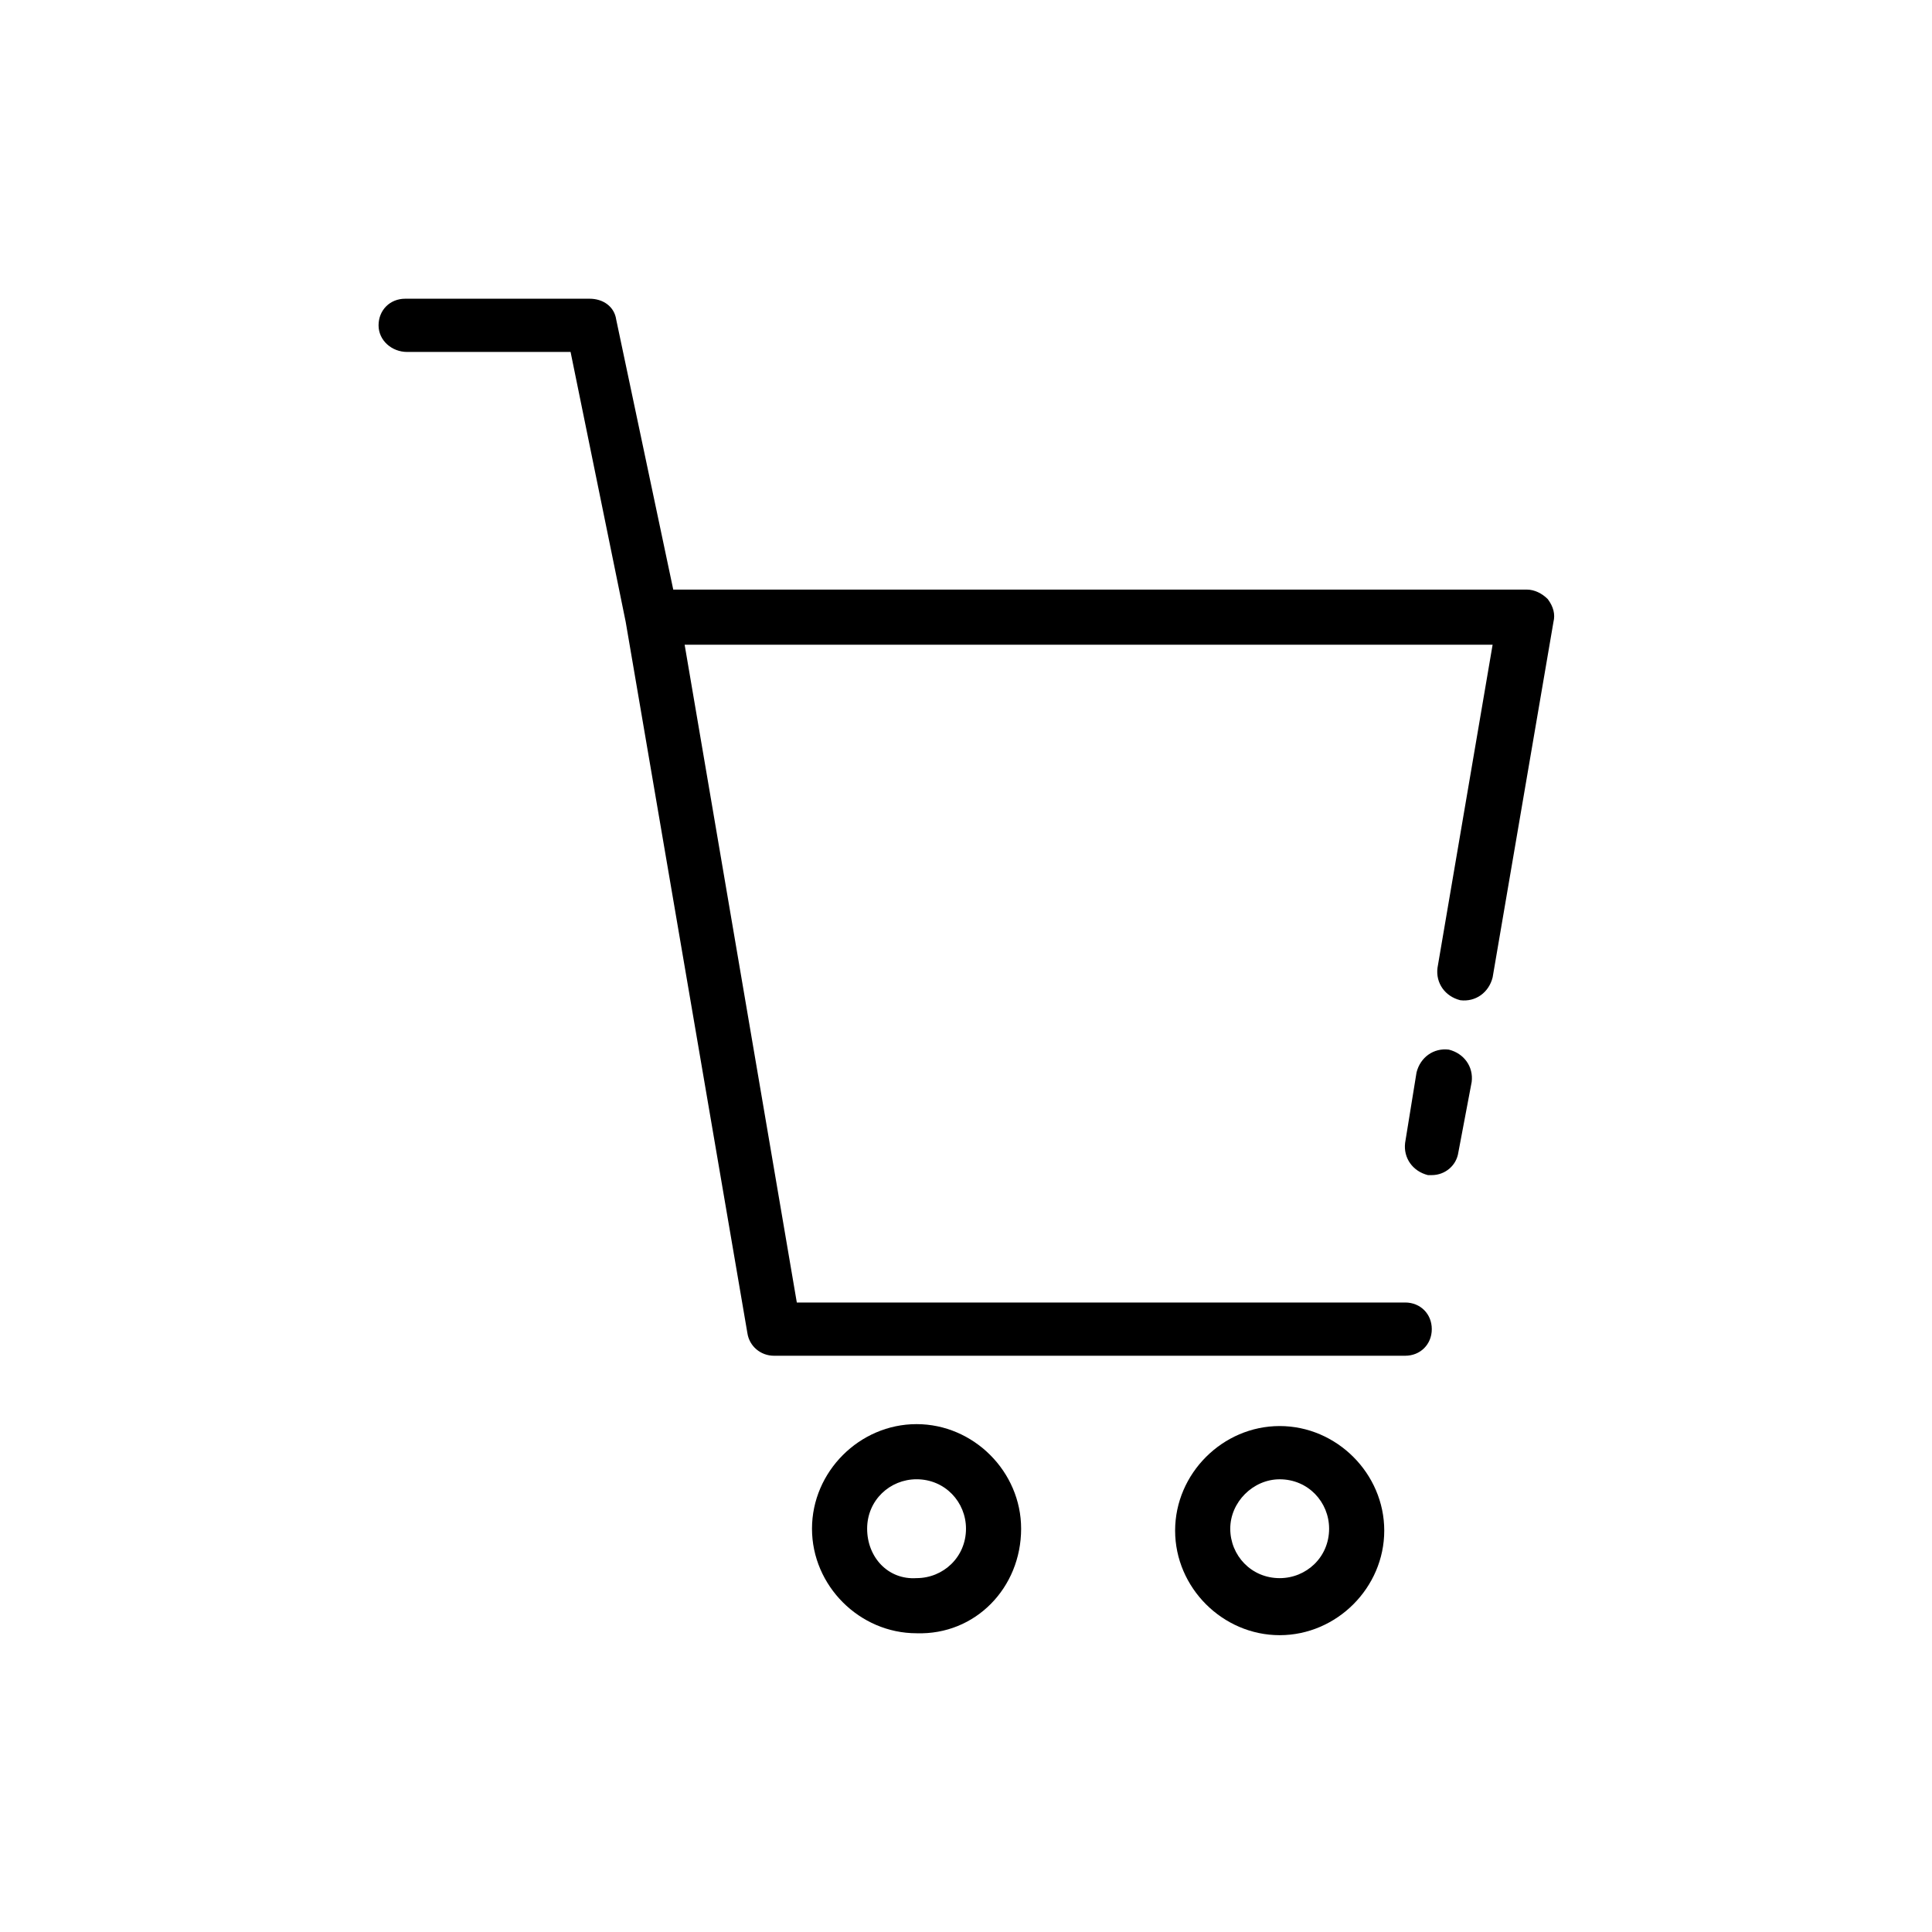 <?xml version="1.0" encoding="UTF-8"?>
<!-- Uploaded to: SVG Repo, www.svgrepo.com, Generator: SVG Repo Mixer Tools -->
<svg fill="#000000" width="800px" height="800px" version="1.1" viewBox="144 144 512 512" xmlns="http://www.w3.org/2000/svg">
 <g>
  <path d="m534.01 430.73c0.504-4.031-2.016-7.559-6.047-8.566-4.031-0.504-7.559 2.016-8.566 6.047l-3.023 18.641c-0.504 4.031 2.016 7.559 6.047 8.566h1.008c3.527 0 6.551-2.519 7.055-6.047z"/>
  <path d="m251.88 237.27h43.328l14.609 71.539 32.242 188.43c0.504 3.527 3.527 6.047 7.055 6.047h167.27c4.031 0 7.055-3.023 7.055-7.055s-3.023-7.055-7.055-7.055h-161.22l-29.727-174.32h214.12l-14.609 85.648c-0.504 4.031 2.016 7.559 6.047 8.566 4.031 0.504 7.559-2.016 8.566-6.047l16.121-94.211c0.504-2.016 0-4.031-1.512-6.047-1.512-1.512-3.527-2.519-5.543-2.519h-226.21l-15.113-71.539c-0.504-3.527-3.527-5.543-7.055-5.543h-48.871c-4.031 0-7.055 3.023-7.055 7.055 0.004 4.027 3.531 7.051 7.562 7.051z"/>
  <path d="m414.61 549.12c0-15.113-12.594-27.711-27.711-27.711-15.113 0-27.711 12.594-27.711 27.711 0 15.113 12.594 27.711 27.711 27.711 15.617 0.504 27.711-12.09 27.711-27.711zm-40.809 0c0-7.559 6.047-13.098 13.098-13.098 7.559 0 13.098 6.047 13.098 13.098 0 7.559-6.047 13.098-13.098 13.098-7.555 0.508-13.098-5.539-13.098-13.098z"/>
  <path d="m483.13 577.34c15.113 0 27.711-12.594 27.711-27.711 0-15.113-12.594-27.711-27.711-27.711-15.113 0-27.711 12.594-27.711 27.711 0 15.117 12.594 27.711 27.711 27.711zm0-41.312c7.559 0 13.098 6.047 13.098 13.098 0 7.559-6.047 13.098-13.098 13.098-7.559 0-13.098-6.047-13.098-13.098-0.004-7.051 6.043-13.098 13.098-13.098z"/>
 </g>
</svg>